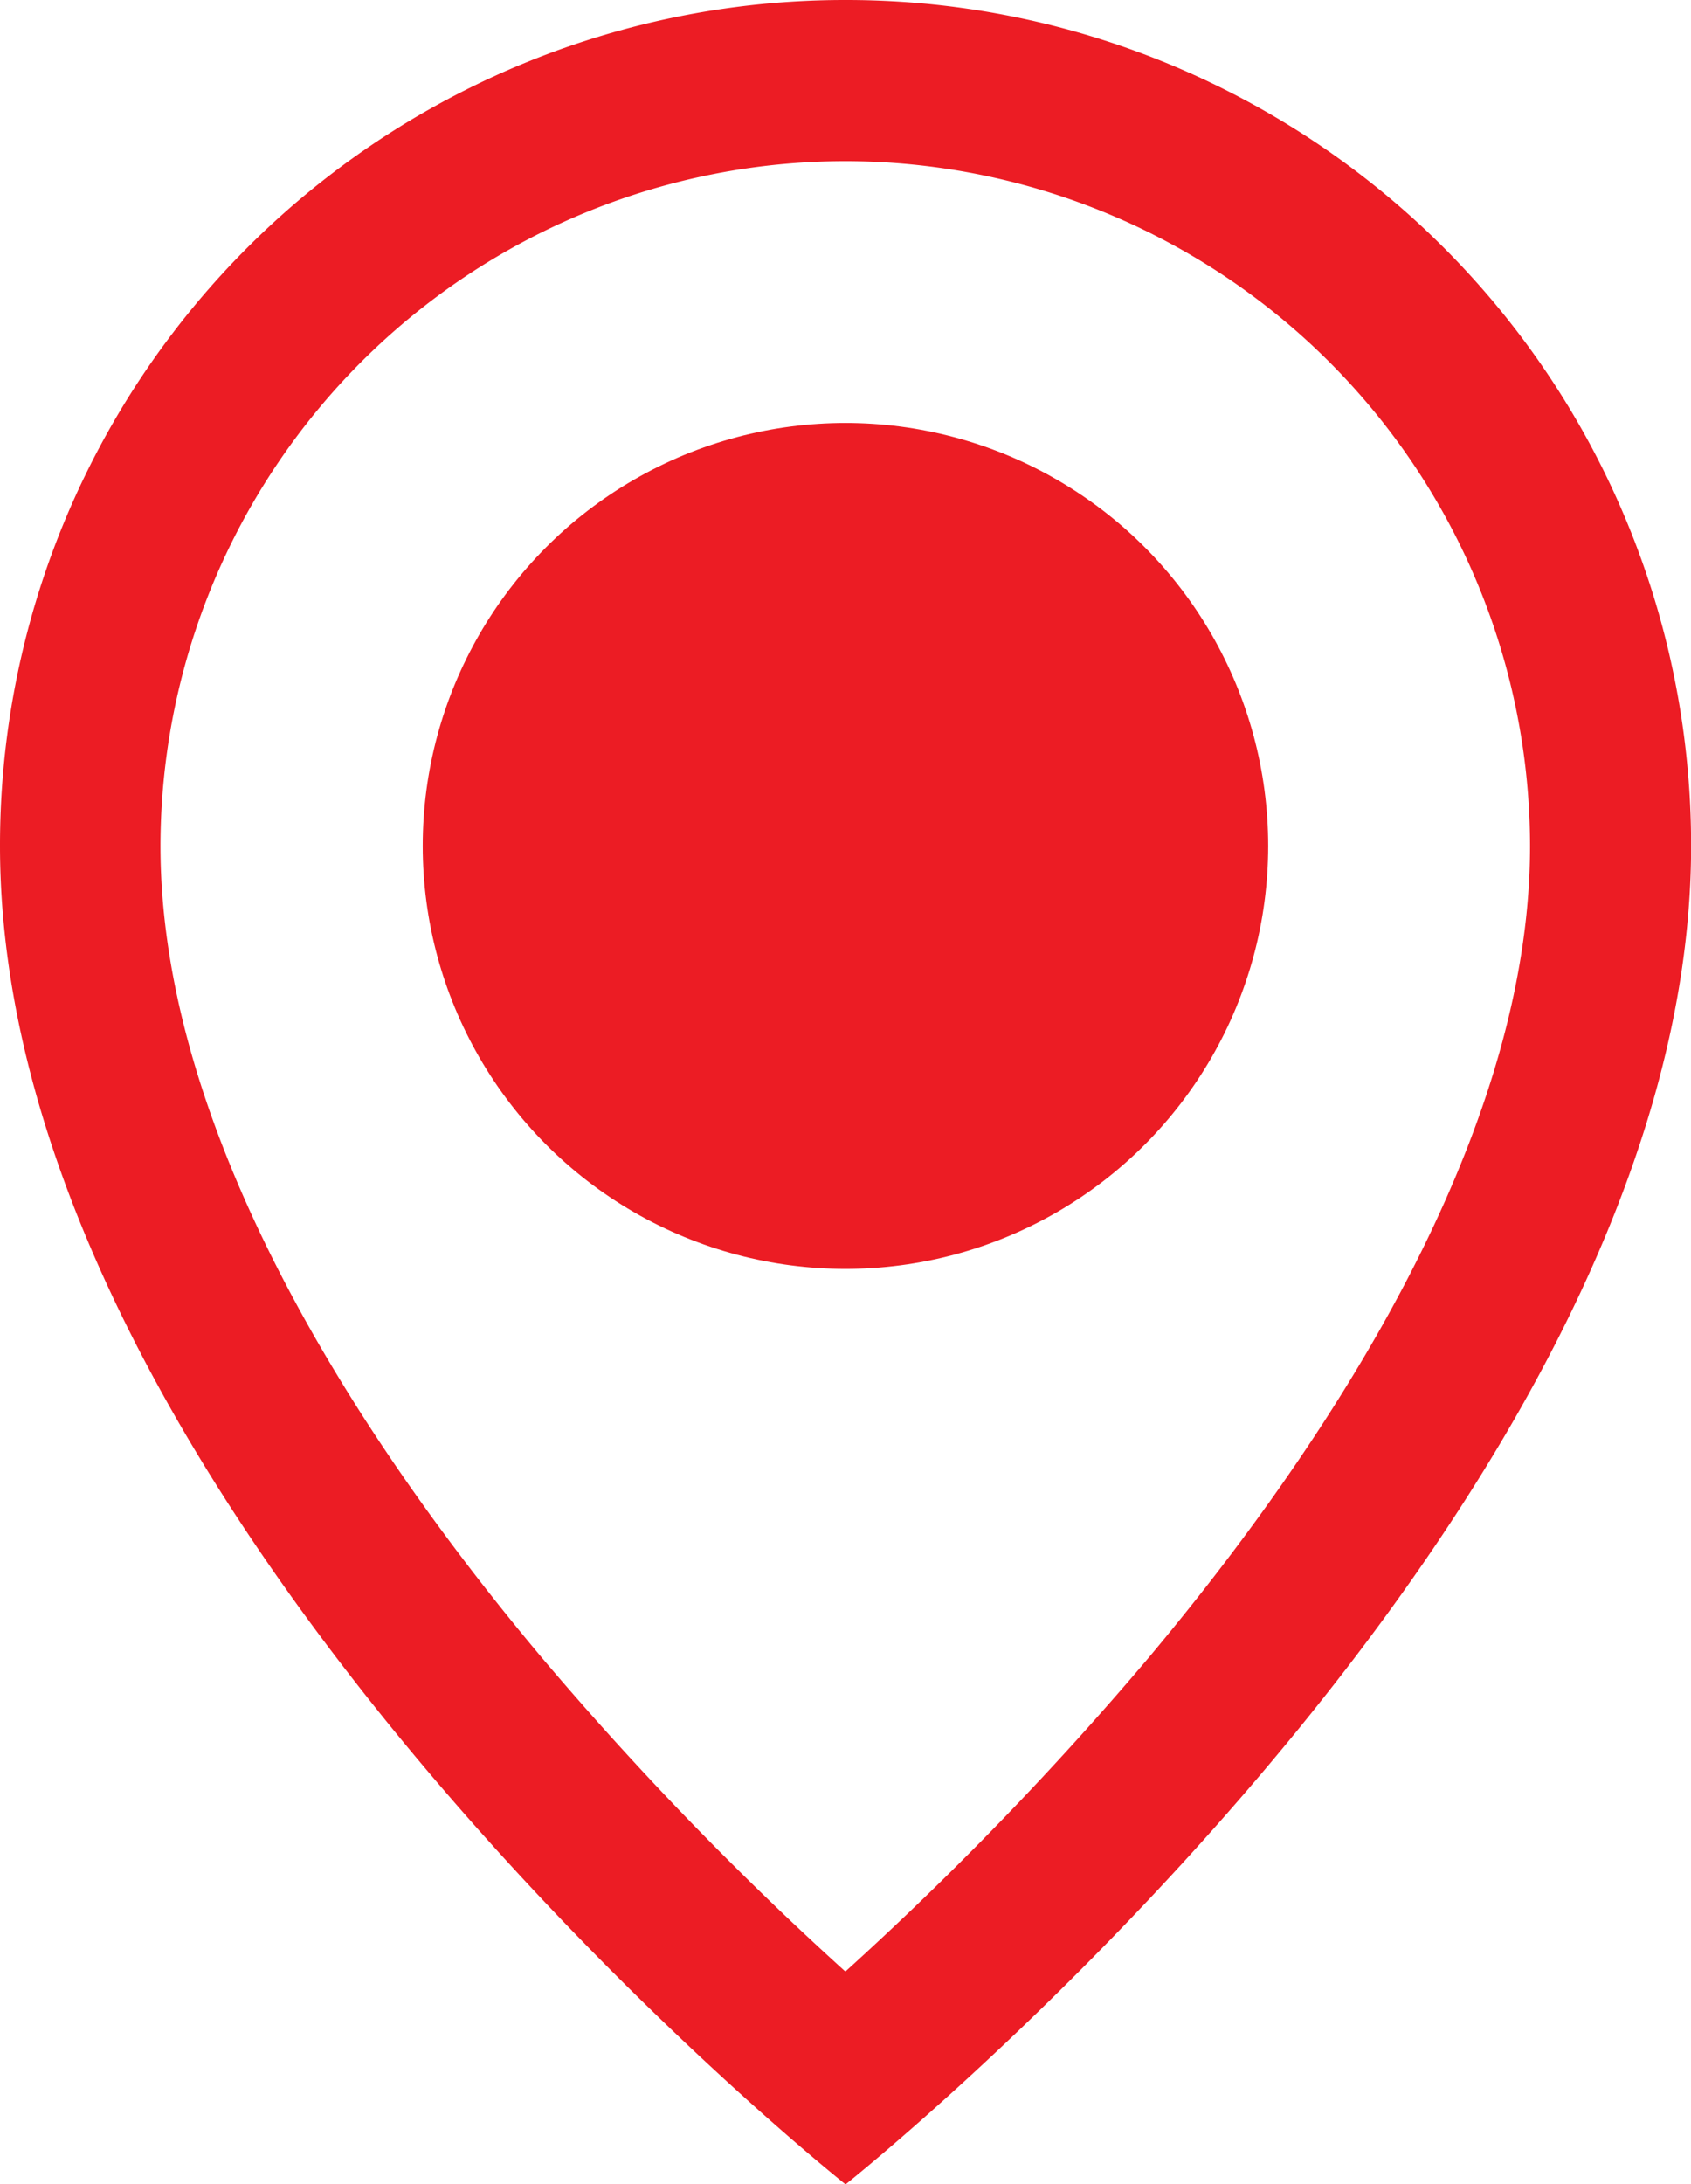 <svg id="_1" data-name="1" xmlns="http://www.w3.org/2000/svg" width="16.861" height="21.767" viewBox="0 0 16.861 21.767">
  <path id="Path_357" data-name="Path 357" d="M8.431,1.606a6.833,6.833,0,0,1,6.825,6.825c0,2.931-2.064,6.014-3.8,8.085a32.711,32.711,0,0,1-3.027,3.131A32.719,32.719,0,0,1,5.4,16.516c-1.734-2.064-3.8-5.155-3.8-8.085A6.833,6.833,0,0,1,8.431,1.606M8.431,0A8.423,8.423,0,0,0,0,8.431c0,6.648,8.431,13.337,8.431,13.337s8.431-6.688,8.431-13.337A8.423,8.423,0,0,0,8.431,0Z" transform="translate(0 0)" fill="#ec1c24"/>
  <circle id="Ellipse_50" data-name="Ellipse 50" cx="4.215" cy="4.215" r="4.215" transform="translate(4.215 4.215)" fill="#ec1c24"/>
</svg>
